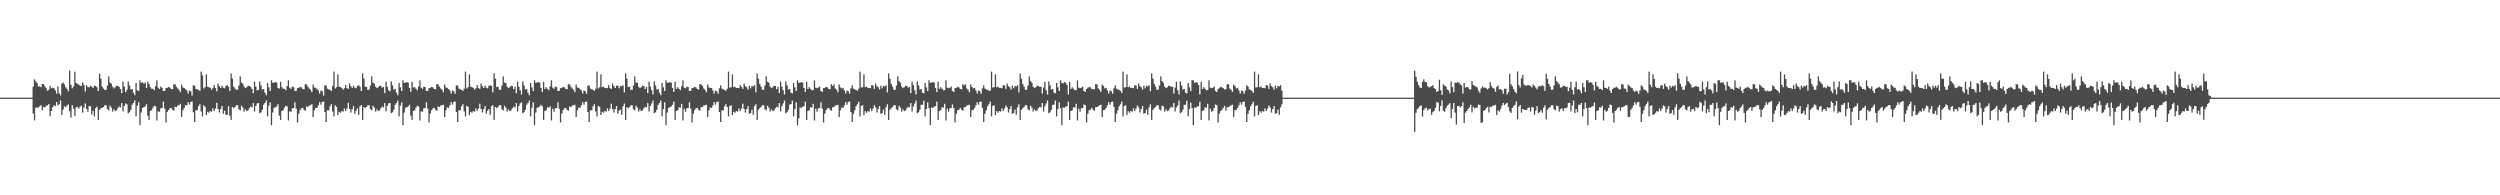 <?xml version="1.0" encoding="UTF-8"?>
<svg xmlns="http://www.w3.org/2000/svg" width="1920" height="150">
  <path d="M0 75.000h1v1.000H0zM1 75.000h1v1.000H1zM2 75.000h1v1.000H2zM3 75.000h1v1.000H3zM4 75.000h1v1.000H4zM5 75.000h1v1.000H5zM6 75.000h1v1.000H6zM7 75.000h1v1.000H7zM8 75.000h1v1.000H8zM9 75.000h1v1.000H9zM10 75.000h1v1.000H10zM11 75.000h1v1.000H11zM12 75.000h1v1.000H12zM13 75.000h1v1.000H13zM14 75.000h1v1.000H14zM15 75.000h1v1.000H15zM16 75.000h1v1.000H16zM17 75.000h1v1.000H17zM18 75.000h1v1.000H18zM19 75.000h1v1.000H19zM20 75.000h1v1.000H20zM21 75.000h1v1.000H21zM22 75.000h1v1.000H22zM23 75.000h1v1.000H23zM24 75.000h1v1.000H24zM25 66.489h1v20.724H25zM26 60.994h1v31.456H26zM27 62.327h1v20.388H27zM28 63.963h1v18.522H28zM29 66.580h1v16.120H29zM30 66.294h1v15.317H30zM31 66.966h1v13.869H31zM32 64.565h1v20.189H32zM33 64.547h1v17.615H33zM34 66.379h1v16.078H34zM35 67.762h1v13.515H35zM36 69.659h1v11.289H36zM37 68.879h1v10.925H37zM38 65.882h1v23.431H38zM39 67.853h1v17.332H39zM40 67.380h1v14.994H40zM41 67.772h1v13.009H41zM42 69.448h1v12.070H42zM43 71.919h1v6.392H43zM44 66.305h1v14.677H44zM45 71.675h1v8.385H45zM46 73.264h1v3.836H46zM47 64.177h1v24.056H47zM48 63.374h1v20.768H48zM49 64.847h1v16.724H49zM50 67.042h1v15.305H50zM51 68.280h1v12.683H51zM52 70.193h1v10.046H52zM53 54.219h1v31.203H53zM54 65.126h1v25.115H54zM55 67.790h1v13.024H55zM56 66.329h1v17.053H56zM57 55.096h1v33.938H57zM58 63.668h1v18.856H58zM59 64.380h1v17.704H59zM60 64.975h1v18.561H60zM61 65.715h1v16.189H61zM62 66.151h1v14.928H62zM63 63.264h1v23.224H63zM64 65.340h1v17.269H64zM65 70.250h1v9.184H65zM66 65.405h1v18.251H66zM67 66.904h1v18.935H67zM68 67.045h1v14.397H68zM69 65.778h1v15.951H69zM70 66.576h1v21.389H70zM71 67.641h1v17.470H71zM72 65.780h1v23.626H72zM73 66.103h1v17.039H73zM74 67.075h1v14.905H74zM75 69.878h1v22.265H75zM76 56.516h1v27.814H76zM77 60.425h1v22.698H77zM78 66.507h1v16.368H78zM79 68.002h1v14.160H79zM80 69.064h1v11.774H80zM81 68.908h1v11.926H81zM82 65.708h1v18.176H82zM83 58.656h1v26.134H83zM84 63.426h1v17.761H84zM85 64.241h1v18.410H85zM86 66.506h1v19.192H86zM87 67.958h1v15.986H87zM88 67.041h1v18.285H88zM89 65.868h1v18.921H89zM90 66.023h1v17.135H90zM91 66.667h1v15.134H91zM92 68.383h1v14.155H92zM93 71.505h1v7.643H93zM94 62.723h1v22.877H94zM95 66.550h1v14.876H95zM96 70.749h1v8.698H96zM97 68.956h1v11.274H97zM98 62.501h1v24.418H98zM99 65.564h1v20.653H99zM100 68.777h1v15.512H100zM101 68.295h1v12.158H101zM102 71.166h1v7.915H102zM103 73.136h1v3.947H103zM104 63.732h1v25.608H104zM105 69.295h1v11.908H105zM106 69.952h1v8.651H106zM107 61.658h1v34.488H107zM108 63.662h1v22.787H108zM109 63.086h1v19.747H109zM110 64.210h1v18.113H110zM111 63.429h1v18.387H111zM112 67.514h1v12.519H112zM113 62.756h1v26.017H113zM114 64.571h1v27.536H114zM115 66.970h1v18.298H115zM116 68.152h1v16.500H116zM117 68.214h1v14.476H117zM118 69.333h1v11.919H118zM119 66.099h1v15.553H119zM120 61.693h1v30.800H120zM121 67.330h1v18.250H121zM122 68.325h1v17.502H122zM123 66.522h1v16.672H123zM124 67.471h1v15.469H124zM125 69.875h1v8.150H125zM126 69.737h1v13.712H126zM127 67.707h1v26.357H127zM128 67.418h1v18.490H128zM129 66.686h1v17.872H129zM130 67.401h1v15.797H130zM131 68.276h1v14.579H131zM132 68.555h1v15.746H132zM133 64.677h1v20.355H133zM134 64.843h1v17.154H134zM135 66.561h1v15.649H135zM136 67.920h1v13.122H136zM137 68.981h1v11.875H137zM138 70.763h1v8.978H138zM139 64.934h1v24.962H139zM140 67.176h1v17.503H140zM141 67.471h1v15.446H141zM142 68.471h1v12.228H142zM143 69.471h1v11.452H143zM144 71.808h1v6.678H144zM145 69.522h1v10.888H145zM146 70.100h1v8.183H146zM147 73.382h1v4.574H147zM148 65.535h1v20.669H148zM149 65.803h1v27.883H149zM150 68.324h1v16.394H150zM151 68.683h1v16.017H151zM152 69.021h1v12.588H152zM153 69.831h1v10.192H153zM154 55.002h1v30.587H154zM155 57.979h1v31.424H155zM156 67.948h1v13.001H156zM157 66.953h1v15.068H157zM158 57.139h1v31.219H158zM159 66.517h1v19.347H159zM160 66.916h1v19.652H160zM161 67.493h1v17.785H161zM162 68.849h1v16.935H162zM163 67.753h1v15.484H163zM164 65.323h1v19.988H164zM165 67.644h1v15.778H165zM166 70.109h1v8.837H166zM167 64.134h1v19.566H167zM168 66.206h1v20.234H168zM169 67.594h1v16.165H169zM170 65.768h1v15.665H170zM171 67.331h1v20.000H171zM172 67.819h1v17.246H172zM173 65.966h1v22.225H173zM174 65.411h1v22.754H174zM175 66.651h1v14.978H175zM176 69.891h1v18.869H176zM177 56.391h1v35.706H177zM178 60.420h1v21.751H178zM179 66.501h1v16.626H179zM180 67.997h1v14.169H180zM181 68.961h1v11.880H181zM182 68.906h1v11.930H182zM183 65.707h1v18.188H183zM184 58.650h1v26.143H184zM185 63.424h1v17.765H185zM186 64.240h1v18.413H186zM187 66.505h1v19.195H187zM188 67.669h1v16.275H188zM189 67.040h1v18.287H189zM190 65.868h1v18.922H190zM191 66.023h1v17.136H191zM192 66.667h1v15.134H192zM193 68.228h1v14.310H193zM194 71.505h1v7.643H194zM195 62.721h1v22.879H195zM196 66.549h1v14.877H196zM197 69.333h1v10.114H197zM198 68.955h1v10.150H198zM199 62.501h1v24.418H199zM200 65.564h1v20.653H200zM201 68.777h1v15.512H201zM202 68.295h1v12.158H202zM203 71.166h1v7.915H203zM204 73.146h1v3.936H204zM205 63.732h1v25.609H205zM206 67.077h1v14.126H206zM207 69.952h1v8.651H207zM208 61.657h1v34.488H208zM209 63.663h1v22.787H209zM210 63.397h1v19.436H210zM211 63.086h1v19.237H211zM212 63.429h1v18.386H212zM213 67.514h1v12.519H213zM214 68.015h1v20.759H214zM215 62.757h1v29.350H215zM216 66.970h1v18.298H216zM217 68.152h1v16.499H217zM218 68.214h1v14.476H218zM219 69.333h1v11.919H219zM220 66.099h1v15.553H220zM221 61.693h1v30.800H221zM222 67.330h1v18.250H222zM223 68.325h1v17.502H223zM224 66.522h1v16.672H224zM225 66.922h1v16.018H225zM226 69.875h1v8.692H226zM227 69.737h1v13.712H227zM228 67.707h1v26.357H228zM229 67.418h1v19.903H229zM230 66.686h1v17.872H230zM231 67.097h1v16.101H231zM232 68.276h1v14.579H232zM233 68.555h1v15.746H233zM234 64.677h1v20.355H234zM235 64.843h1v16.926H235zM236 66.561h1v15.649H236zM237 67.920h1v13.122H237zM238 68.981h1v11.875H238zM239 70.763h1v9.208H239zM240 64.934h1v24.962H240zM241 67.176h1v17.503H241zM242 67.471h1v15.354H242zM243 68.471h1v14.446H243zM244 69.471h1v11.452H244zM245 71.808h1v6.678H245zM246 69.522h1v10.888H246zM247 70.100h1v8.183H247zM248 73.427h1v4.530H248zM249 65.535h1v20.473H249zM250 65.803h1v27.883H250zM251 68.053h1v16.664H251zM252 68.683h1v16.017H252zM253 69.021h1v12.588H253zM254 69.826h1v10.198H254zM255 65.938h1v19.652H255zM256 55.002h1v34.400H256zM257 67.948h1v13.001H257zM258 66.953h1v15.068H258zM259 57.139h1v31.219H259zM260 66.517h1v19.347H260zM261 66.916h1v19.652H261zM262 67.493h1v17.785H262zM263 68.849h1v16.935H263zM264 67.753h1v15.484H264zM265 65.323h1v19.988H265zM266 67.644h1v15.778H266zM267 68.227h1v10.719H267zM268 64.134h1v19.566H268zM269 66.206h1v20.234H269zM270 67.594h1v16.165H270zM271 65.768h1v15.665H271zM272 67.331h1v20.000H272zM273 67.819h1v17.246H273zM274 65.966h1v17.209H274zM275 65.411h1v22.780H275zM276 66.651h1v14.978H276zM277 69.891h1v10.838H277zM278 56.391h1v35.706H278zM279 60.420h1v21.751H279zM280 66.501h1v16.626H280zM281 66.798h1v15.368H281zM282 68.961h1v11.880H282zM283 68.906h1v11.930H283zM284 65.707h1v18.188H284zM285 58.650h1v26.143H285zM286 63.424h1v17.765H286zM287 64.240h1v18.413H287zM288 66.505h1v19.195H288zM289 67.669h1v16.275H289zM290 67.040h1v18.287H290zM291 65.868h1v18.922H291zM292 66.023h1v17.136H292zM293 67.317h1v14.484H293zM294 66.667h1v15.871H294zM295 71.505h1v7.643H295zM296 62.721h1v22.879H296zM297 66.549h1v14.877H297zM298 69.333h1v10.114H298zM299 70.253h1v8.853H299zM300 62.501h1v24.418H300zM301 65.564h1v20.653H301zM302 68.777h1v15.512H302zM303 68.295h1v12.206H303zM304 71.166h1v7.915H304zM305 73.146h1v4.120H305zM306 63.732h1v25.609H306zM307 67.077h1v14.126H307zM308 69.952h1v8.651H308zM309 61.657h1v34.488H309zM310 63.663h1v22.787H310zM311 63.397h1v19.436H311zM312 63.086h1v19.237H312zM313 63.429h1v18.386H313zM314 67.514h1v12.984H314zM315 70.555h1v18.219H315zM316 62.757h1v29.350H316zM317 67.203h1v18.066H317zM318 66.970h1v17.682H318zM319 68.214h1v14.476H319zM320 69.333h1v11.919H320zM321 66.376h1v15.276H321zM322 61.693h1v30.800H322zM323 67.330h1v18.250H323zM324 68.325h1v17.502H324zM325 66.522h1v16.672H325zM326 66.922h1v16.018H326zM327 69.875h1v8.692H327zM328 69.737h1v13.712H328zM329 67.707h1v26.357H329zM330 67.418h1v19.903H330zM331 66.686h1v17.872H331zM332 67.097h1v16.102H332zM333 68.276h1v14.579H333zM334 68.555h1v15.746H334zM335 64.677h1v20.355H335zM336 64.843h1v16.926H336zM337 66.561h1v15.649H337zM338 67.920h1v13.122H338zM339 68.981h1v11.875H339zM340 70.763h1v9.689H340zM341 64.934h1v24.962H341zM342 67.176h1v17.503H342zM343 67.471h1v15.002H343zM344 68.471h1v14.446H344zM345 69.471h1v11.452H345zM346 71.808h1v6.678H346zM347 69.522h1v10.888H347zM348 70.100h1v8.183H348zM349 71.977h1v5.979H349zM350 65.535h1v20.473H350zM351 65.803h1v27.883H351zM352 68.053h1v16.664H352zM353 68.683h1v16.017H353zM354 69.021h1v12.588H354zM355 69.826h1v10.198H355zM356 68.126h1v17.463H356zM357 55.002h1v34.400H357zM358 67.948h1v13.386H358zM359 66.953h1v15.068H359zM360 57.139h1v31.219H360zM361 66.517h1v19.347H361zM362 66.916h1v19.652H362zM363 67.493h1v17.785H363zM364 68.849h1v16.935H364zM365 67.753h1v15.484H365zM366 65.323h1v19.988H366zM367 67.644h1v15.778H367zM368 68.227h1v11.390H368zM369 64.134h1v19.566H369zM370 66.206h1v20.234H370zM371 67.594h1v16.165H371zM372 65.768h1v15.665H372zM373 67.331h1v20.000H373zM374 67.819h1v17.246H374zM375 65.966h1v17.814H375zM376 65.411h1v22.780H376zM377 65.986h1v15.643H377zM378 70.949h1v9.781H378zM379 56.392h1v35.706H379zM380 60.420h1v21.751H380zM381 66.870h1v16.258H381zM382 66.501h1v15.664H382zM383 68.961h1v11.880H383zM384 68.906h1v11.930H384zM385 65.707h1v18.188H385zM386 58.650h1v26.143H386zM387 63.424h1v17.765H387zM388 63.856h1v18.796H388zM389 66.505h1v19.194H389zM390 67.669h1v16.275H390zM391 67.040h1v18.287H391zM392 65.868h1v18.922H392zM393 66.023h1v17.136H393zM394 68.479h1v13.374H394zM395 66.667h1v15.871H395zM396 71.505h1v7.643H396zM397 62.721h1v22.879H397zM398 66.549h1v14.877H398zM399 69.333h1v10.114H399zM400 72.538h1v6.009H400zM401 62.501h1v24.418H401zM402 65.564h1v20.653H402zM403 68.777h1v15.512H403zM404 68.295h1v12.206H404zM405 71.166h1v7.915H405zM406 73.146h1v4.120H406zM407 63.732h1v25.609H407zM408 67.078h1v15.701H408zM409 69.952h1v8.651H409zM410 61.657h1v34.488H410zM411 63.663h1v22.787H411zM412 63.397h1v19.436H412zM413 63.086h1v19.237H413zM414 63.429h1v18.386H414zM415 67.514h1v12.984H415zM416 70.555h1v11.105H416zM417 62.757h1v29.350H417zM418 68.311h1v16.957H418zM419 66.970h1v17.682H419zM420 68.214h1v14.175H420zM421 69.333h1v13.357H421zM422 66.376h1v15.276H422zM423 61.693h1v30.800H423zM424 67.330h1v16.201H424zM425 68.325h1v17.502H425zM426 66.522h1v16.672H426zM427 66.922h1v16.018H427zM428 69.875h1v8.692H428zM429 69.737h1v13.712H429zM430 67.707h1v26.357H430zM431 67.418h1v19.903H431zM432 66.686h1v17.872H432zM433 67.097h1v16.102H433zM434 68.276h1v14.579H434zM435 68.555h1v15.746H435zM436 64.677h1v20.355H436zM437 64.843h1v16.926H437zM438 66.561h1v15.649H438zM439 67.920h1v13.122H439zM440 68.981h1v11.875H440zM441 70.763h1v9.689H441zM442 64.934h1v24.962H442zM443 67.176h1v17.503H443zM444 67.471h1v15.002H444zM445 68.471h1v14.446H445zM446 69.471h1v11.452H446zM447 71.808h1v6.678H447zM448 69.522h1v10.888H448zM449 70.100h1v8.183H449zM450 71.977h1v5.979H450zM451 65.936h1v20.071H451zM452 65.535h1v28.151H452zM453 68.053h1v16.664H453zM454 68.683h1v16.017H454zM455 69.021h1v12.588H455zM456 69.826h1v10.198H456zM457 68.126h1v17.463H457zM458 55.002h1v34.400H458zM459 67.948h1v13.386H459zM460 66.953h1v15.068H460zM461 57.139h1v31.219H461zM462 66.962h1v18.902H462zM463 66.517h1v20.051H463zM464 67.597h1v17.682H464zM465 67.493h1v18.290H465zM466 67.753h1v15.484H466zM467 65.323h1v19.988H467zM468 67.644h1v15.778H468zM469 68.227h1v11.390H469zM470 64.134h1v19.566H470zM471 66.206h1v20.234H471zM472 67.594h1v16.165H472zM473 65.768h1v15.665H473zM474 65.770h1v21.561H474zM475 67.819h1v17.246H475zM476 65.966h1v18.203H476zM477 66.390h1v21.802H477zM478 65.411h1v16.218H478zM479 70.949h1v8.568H479zM480 56.391h1v35.706H480zM481 60.420h1v21.889H481zM482 66.870h1v16.258H482zM483 66.501h1v15.665H483zM484 68.961h1v11.880H484zM485 68.906h1v11.930H485zM486 65.707h1v18.188H486zM487 58.650h1v26.143H487zM488 63.424h1v17.765H488zM489 63.537h1v19.116H489zM490 66.505h1v19.194H490zM491 67.669h1v16.275H491zM492 67.040h1v18.287H492zM493 65.868h1v18.922H493zM494 66.023h1v17.136H494zM495 68.479h1v13.565H495zM496 66.667h1v15.871H496zM497 71.505h1v7.643H497zM498 62.721h1v22.879H498zM499 66.549h1v14.877H499zM500 69.333h1v10.114H500zM501 72.538h1v4.646H501zM502 62.501h1v24.418H502zM503 65.564h1v20.653H503zM504 68.777h1v15.512H504zM505 68.295h1v12.206H505zM506 71.166h1v7.915H506zM507 73.146h1v4.120H507zM508 63.732h1v25.609H508zM509 67.078h1v16.703H509zM510 69.952h1v8.651H510zM511 61.657h1v34.488H511zM512 63.663h1v22.787H512zM513 63.397h1v19.436H513zM514 63.086h1v19.237H514zM515 63.429h1v18.386H515zM516 67.514h1v12.984H516zM517 70.555h1v7.518H517zM518 62.757h1v29.350H518zM519 68.311h1v16.957H519zM520 66.970h1v17.682H520zM521 68.214h1v14.175H521zM522 69.333h1v13.357H522zM523 66.376h1v13.373H523zM524 61.693h1v30.800H524zM525 67.330h1v16.201H525zM526 67.768h1v18.059H526zM527 66.522h1v16.672H527zM528 66.922h1v16.018H528zM529 69.875h1v8.692H529zM530 69.737h1v13.712H530zM531 67.707h1v26.357H531zM532 67.418h1v19.903H532zM533 66.686h1v17.872H533zM534 67.097h1v16.102H534zM535 68.276h1v14.579H535zM536 68.751h1v15.550H536zM537 64.677h1v20.355H537zM538 64.843h1v17.538H538zM539 65.987h1v16.223H539zM540 67.920h1v13.122H540zM541 68.981h1v11.875H541zM542 70.866h1v9.586H542zM543 64.934h1v24.962H543zM544 67.176h1v17.503H544zM545 67.471h1v15.002H545zM546 67.567h1v15.349H546zM547 69.471h1v11.452H547zM548 71.808h1v6.678H548zM549 69.522h1v10.888H549zM550 70.100h1v8.183H550zM551 71.977h1v5.979H551zM552 67.852h1v18.156H552zM553 65.535h1v28.151H553zM554 68.053h1v16.664H554zM555 68.683h1v16.017H555zM556 69.021h1v12.588H556zM557 69.826h1v10.198H557zM558 68.126h1v14.033H558zM559 55.002h1v34.400H559zM560 67.309h1v14.025H560zM561 66.953h1v13.898H561zM562 57.139h1v31.219H562zM563 66.962h1v18.902H563zM564 66.517h1v20.051H564zM565 67.597h1v17.682H565zM566 67.493h1v18.290H566zM567 67.753h1v15.484H567zM568 65.323h1v19.988H568zM569 66.759h1v16.662H569zM570 68.227h1v11.390H570zM571 64.134h1v19.566H571zM572 66.206h1v20.234H572zM573 66.997h1v16.763H573zM574 68.762h1v12.694H574zM575 65.768h1v21.563H575zM576 67.819h1v18.987H576zM577 65.966h1v18.203H577zM578 66.390h1v21.802H578zM579 65.411h1v16.218H579zM580 70.949h1v9.075H580zM581 56.392h1v35.706H581zM582 60.420h1v23.921H582zM583 64.449h1v18.678H583zM584 66.501h1v15.664H584zM585 68.961h1v11.880H585zM586 68.906h1v11.930H586zM587 65.707h1v18.188H587zM588 58.650h1v26.143H588zM589 62.847h1v18.341H589zM590 63.537h1v19.116H590zM591 66.505h1v19.194H591zM592 67.669h1v16.275H592zM593 67.040h1v18.287H593zM594 65.868h1v18.922H594zM595 66.023h1v17.136H595zM596 68.479h1v13.565H596zM597 66.667h1v15.871H597zM598 71.505h1v7.643H598zM599 62.721h1v22.879H599zM600 66.549h1v15.164H600zM601 69.333h1v10.114H601zM602 72.538h1v4.646H602zM603 62.501h1v24.418H603zM604 65.564h1v20.653H604zM605 68.777h1v15.512H605zM606 68.295h1v12.206H606zM607 71.166h1v8.699H607zM608 71.772h1v5.494H608zM609 63.732h1v25.609H609zM610 67.078h1v16.703H610zM611 69.952h1v8.651H611zM612 61.657h1v34.488H612zM613 63.663h1v27.208H613zM614 63.397h1v19.154H614zM615 63.086h1v19.747H615zM616 63.429h1v18.386H616zM617 67.514h1v14.063H617zM618 70.555h1v7.518H618zM619 62.757h1v29.350H619zM620 68.311h1v16.957H620zM621 66.970h1v17.682H621zM622 68.214h1v14.175H622zM623 69.333h1v13.357H623zM624 69.180h1v10.551H624zM625 61.693h1v30.800H625zM626 67.330h1v16.201H626zM627 67.733h1v18.094H627zM628 67.214h1v15.981H628zM629 66.522h1v16.418H629zM630 69.875h1v8.692H630zM631 70.582h1v12.868H631zM632 67.707h1v26.357H632zM633 67.418h1v19.903H633zM634 66.686h1v17.872H634zM635 67.097h1v16.102H635zM636 68.276h1v14.579H636zM637 68.611h1v15.690H637zM638 64.677h1v20.355H638zM639 66.055h1v16.326H639zM640 64.843h1v17.367H640zM641 67.920h1v13.122H641zM642 68.981h1v11.875H642zM643 70.886h1v9.566H643zM644 64.934h1v24.962H644zM645 67.176h1v17.503H645zM646 67.906h1v14.567H646zM647 67.471h1v15.446H647zM648 69.471h1v11.452H648zM649 71.808h1v6.678H649zM650 69.522h1v10.888H650zM651 70.100h1v8.183H651zM652 71.977h1v5.979H652zM653 67.852h1v18.156H653zM654 65.535h1v28.151H654zM655 68.053h1v19.350H655zM656 68.683h1v16.017H656zM657 69.021h1v12.588H657zM658 69.826h1v10.198H658zM659 68.126h1v9.962H659zM660 55.002h1v34.400H660zM661 67.215h1v14.118H661zM662 66.953h1v13.898H662zM663 57.139h1v31.219H663zM664 66.962h1v18.425H664zM665 66.517h1v20.051H665zM666 67.597h1v17.686H666zM667 67.493h1v18.290H667zM668 67.753h1v15.526H668zM669 65.323h1v19.988H669zM670 65.704h1v17.718H670zM671 68.227h1v12.607H671zM672 64.134h1v18.324H672zM673 66.206h1v20.234H673zM674 66.997h1v16.763H674zM675 68.762h1v12.694H675zM676 65.768h1v21.563H676zM677 67.819h1v19.076H677zM678 65.966h1v18.203H678zM679 66.390h1v21.801H679zM680 65.411h1v17.041H680zM681 70.949h1v9.160H681zM682 56.391h1v35.706H682zM683 60.420h1v23.921H683zM684 64.449h1v18.678H684zM685 66.501h1v15.665H685zM686 68.961h1v11.880H686zM687 68.906h1v11.930H687zM688 65.707h1v18.188H688zM689 58.650h1v26.143H689zM690 62.258h1v18.931H690zM691 63.537h1v19.116H691zM692 66.505h1v19.195H692zM693 67.669h1v16.275H693zM694 67.040h1v18.287H694zM695 65.868h1v18.922H695zM696 66.023h1v17.136H696zM697 67.286h1v14.758H697zM698 66.667h1v15.871H698zM699 71.505h1v7.643H699zM700 62.721h1v22.879H700zM701 65.327h1v16.387H701zM702 69.333h1v10.114H702zM703 72.538h1v4.646H703zM704 62.501h1v24.418H704zM705 65.564h1v20.653H705zM706 68.777h1v15.512H706zM707 68.295h1v12.206H707zM708 71.166h1v9.287H708zM709 71.669h1v5.596H709zM710 63.732h1v25.609H710zM711 67.078h1v16.703H711zM712 69.952h1v8.651H712zM713 61.657h1v21.369H713zM714 63.663h1v32.483H714zM715 63.397h1v19.154H715zM716 63.086h1v19.747H716zM717 63.429h1v18.386H717zM718 67.514h1v14.063H718zM719 70.709h1v7.364H719zM720 62.757h1v29.350H720zM721 68.311h1v16.957H721zM722 66.970h1v17.682H722zM723 68.214h1v14.175H723zM724 69.333h1v13.357H724zM725 69.180h1v10.551H725zM726 61.693h1v30.800H726zM727 67.330h1v16.201H727zM728 67.733h1v18.094H728zM729 67.382h1v15.812H729zM730 66.522h1v16.418H730zM731 69.875h1v10.349H731zM732 70.582h1v12.443H732zM733 67.707h1v26.357H733zM734 67.418h1v19.903H734zM735 66.686h1v17.872H735zM736 67.097h1v17.119H736zM737 68.276h1v14.579H737zM738 68.611h1v15.690H738zM739 64.677h1v20.355H739zM740 65.525h1v16.856H740zM741 64.843h1v17.367H741zM742 67.920h1v13.122H742zM743 68.981h1v11.875H743zM744 70.837h1v9.615H744zM745 64.934h1v24.962H745zM746 66.799h1v17.879H746zM747 67.906h1v16.398H747zM748 67.471h1v15.446H748zM749 69.471h1v11.452H749zM750 71.808h1v6.678H750zM751 69.522h1v10.888H751zM752 70.100h1v8.183H752zM753 71.977h1v5.979H753zM754 67.852h1v15.031H754zM755 65.535h1v28.151H755zM756 68.053h1v19.350H756zM757 68.683h1v16.017H757zM758 69.021h1v12.588H758zM759 69.826h1v10.198H759zM760 69.575h1v8.513H760zM761 55.002h1v34.400H761zM762 67.215h1v14.118H762zM763 66.953h1v13.898H763zM764 57.139h1v31.219H764zM765 66.962h1v18.425H765zM766 66.517h1v20.051H766zM767 67.597h1v17.686H767zM768 67.493h1v18.290H768zM769 67.753h1v15.526H769zM770 65.323h1v19.988H770zM771 65.704h1v17.718H771zM772 68.227h1v12.777H772zM773 64.134h1v18.324H773zM774 66.206h1v20.234H774zM775 66.997h1v16.763H775zM776 68.762h1v12.694H776zM777 65.768h1v21.563H777zM778 67.819h1v19.076H778zM779 65.966h1v18.203H779zM780 66.390h1v21.801H780zM781 65.411h1v17.065H781zM782 70.949h1v9.160H782zM783 56.392h1v35.706H783zM784 60.420h1v23.921H784zM785 64.449h1v18.678H785zM786 66.501h1v15.664H786zM787 68.961h1v11.880H787zM788 68.906h1v11.930H788zM789 65.707h1v18.188H789zM790 58.650h1v26.143H790zM791 62.258h1v18.931H791zM792 63.537h1v19.116H792zM793 66.505h1v19.194H793zM794 67.669h1v16.275H794zM795 67.040h1v18.287H795zM796 65.868h1v18.922H796zM797 66.023h1v17.136H797zM798 66.652h1v15.393H798zM799 66.667h1v15.871H799zM800 71.872h1v7.276H800zM801 67.295h1v18.305H801zM802 62.721h1v18.993H802zM803 69.333h1v10.114H803zM804 72.538h1v4.646H804zM805 62.501h1v24.418H805zM806 65.564h1v20.653H806zM807 68.777h1v15.512H807zM808 68.295h1v12.206H808zM809 71.166h1v9.287H809zM810 71.669h1v5.596H810zM811 63.732h1v25.609H811zM812 67.078h1v16.703H812zM813 69.952h1v8.673H813zM814 61.657h1v21.369H814zM815 63.663h1v32.483H815zM816 64.106h1v18.445H816zM817 63.086h1v19.747H817zM818 63.429h1v18.386H818zM819 65.212h1v16.364H819zM820 72.552h1v5.521H820zM821 62.757h1v29.350H821zM822 68.311h1v16.957H822zM823 66.970h1v17.682H823zM824 68.214h1v14.175H824zM825 69.333h1v13.357H825zM826 69.180h1v10.551H826zM827 61.693h1v30.800H827zM828 67.330h1v16.201H828zM829 67.733h1v18.094H829zM830 67.382h1v15.812H830zM831 66.522h1v16.418H831zM832 69.875h1v10.349H832zM833 70.582h1v10.172H833zM834 68.328h1v25.737H834zM835 67.418h1v19.903H835zM836 66.686h1v17.872H836zM837 67.097h1v17.119H837zM838 68.276h1v14.579H838zM839 68.611h1v15.690H839zM840 68.555h1v16.478H840zM841 64.677h1v17.703H841zM842 64.843h1v17.367H842zM843 67.920h1v13.685H843zM844 68.981h1v11.875H844zM845 70.531h1v9.921H845zM846 64.934h1v24.962H846zM847 66.067h1v18.612H847zM848 67.906h1v16.398H848zM849 67.471h1v15.446H849zM850 69.471h1v11.452H850zM851 71.808h1v6.724H851zM852 69.522h1v10.888H852zM853 70.100h1v8.183H853zM854 71.977h1v5.979H854zM855 67.852h1v14.185H855zM856 65.535h1v28.151H856zM857 68.053h1v19.350H857zM858 68.683h1v16.017H858zM859 69.021h1v12.588H859zM860 69.826h1v10.198H860zM861 71.335h1v6.753H861zM862 55.002h1v34.400H862zM863 67.215h1v14.118H863zM864 66.953h1v13.898H864zM865 57.139h1v31.219H865zM866 66.962h1v18.425H866zM867 66.517h1v20.051H867zM868 67.597h1v17.686H868zM869 67.493h1v18.290H869zM870 67.753h1v15.526H870zM871 65.323h1v19.988H871zM872 65.704h1v17.718H872zM873 68.227h1v12.777H873zM874 64.134h1v18.324H874zM875 66.206h1v20.234H875zM876 66.997h1v16.763H876zM877 68.762h1v12.694H877zM878 65.768h1v21.563H878zM879 67.819h1v19.076H879zM880 65.966h1v18.203H880zM881 66.390h1v21.802H881zM882 65.411h1v17.065H882zM883 70.038h1v10.072H883zM884 56.391h1v35.706H884zM885 60.420h1v23.921H885zM886 64.449h1v18.678H886zM887 66.501h1v15.665H887zM888 68.961h1v11.880H888zM889 68.906h1v11.930H889zM890 65.707h1v18.188H890zM891 58.650h1v26.143H891zM892 62.258h1v18.931H892zM893 63.537h1v18.160H893zM894 66.505h1v19.195H894zM895 67.669h1v16.275H895zM896 67.040h1v18.287H896zM897 65.868h1v18.922H897zM898 66.023h1v17.136H898zM899 66.652h1v15.393H899zM900 66.667h1v15.871H900zM901 71.872h1v7.276H901zM902 67.295h1v18.305H902zM903 62.721h1v19.860H903zM904 69.333h1v11.711H904zM905 72.538h1v4.646H905zM906 62.501h1v24.418H906zM907 65.564h1v20.653H907zM908 68.777h1v15.512H908zM909 68.295h1v12.206H909zM910 71.166h1v9.287H910zM911 71.669h1v5.596H911zM912 63.732h1v25.609H912zM913 67.078h1v16.703H913zM914 69.952h1v8.792H914zM915 61.657h1v21.369H915zM916 61.712h1v34.434H916zM917 63.663h1v18.889H917zM918 63.086h1v19.747H918zM919 63.429h1v18.386H919zM920 65.212h1v16.364H920zM921 72.552h1v5.521H921zM922 62.757h1v29.350H922zM923 68.311h1v16.957H923zM924 66.970h1v17.682H924zM925 68.214h1v14.175H925zM926 69.333h1v13.357H926zM927 69.180h1v10.551H927zM928 61.693h1v30.800H928zM929 67.330h1v16.201H929zM930 67.733h1v18.094H930zM931 67.382h1v17.770H931zM932 66.522h1v16.418H932zM933 69.875h1v10.349H933zM934 70.698h1v10.056H934zM935 68.328h1v25.737H935zM936 67.418h1v19.903H936zM937 66.686h1v18.627H937zM938 67.097h1v17.119H938zM939 67.682h1v15.173H939zM940 68.611h1v12.700H940zM941 68.555h1v16.478H941zM942 64.677h1v17.703H942zM943 64.843h1v17.367H943zM944 67.920h1v13.685H944zM945 68.981h1v11.875H945zM946 70.531h1v9.921H946zM947 64.934h1v24.962H947zM948 66.067h1v18.612H948zM949 67.906h1v16.398H949zM950 67.471h1v15.446H950zM951 69.471h1v11.452H951zM952 71.808h1v6.724H952zM953 69.522h1v10.888H953zM954 70.100h1v8.183H954zM955 71.977h1v5.979H955zM956 69.466h1v12.571H956zM957 65.535h1v28.151H957zM958 66.463h1v20.940H958zM959 68.683h1v16.017H959zM960 69.021h1v12.588H960zM961 69.826h1v10.198H961zM962 71.335h1v6.753H962zM963 55.002h1v34.400H963zM964 67.215h1v14.118H964zM965 66.953h1v13.898H965zM966 57.139h1v31.219H966zM967 66.962h1v18.425H967zM968 66.517h1v20.051H968zM969 67.597h1v17.686H969zM970 67.493h1v18.290H970zM971 67.753h1v15.526H971zM972 65.323h1v19.988H972zM973 65.704h1v17.718H973zM974 68.227h1v12.777H974zM975 64.134h1v18.324H975zM976 66.206h1v20.234H976zM977 66.997h1v16.763H977zM978 68.762h1v12.694H978zM979 65.768h1v21.563H979zM980 67.819h1v19.076H980zM981 65.966h1v18.203H981zM982 66.390h1v21.801H982zM983 65.411h1v17.065H983zM984 69.624h1v10.485H984zM985 74.943h1v1.000H985zM986 75.000h1v1.000H986zM987 75.000h1v1.000H987zM988 75.000h1v1.000H988zM989 75.000h1v1.000H989zM990 75.000h1v1.000H990zM991 75.000h1v1.000H991zM992 75.000h1v1.000H992zM993 75.000h1v1.000H993zM994 75.000h1v1.000H994zM995 75.000h1v1.000H995zM996 75.000h1v1.000H996zM997 75.000h1v1.000H997zM998 75.000h1v1.000H998zM999 75.000h1v1.000H999zM1000 75.000h1v1.000H1000zM1001 75.000h1v1.000H1001zM1002 75.000h1v1.000H1002zM1003 75.000h1v1.000H1003zM1004 75.000h1v1.000H1004zM1005 75.000h1v1.000H1005zM1006 75.000h1v1.000H1006zM1007 75.000h1v1.000H1007zM1008 75.000h1v1.000H1008zM1009 75.000h1v1.000H1009zM1010 75.000h1v1.000H1010zM1011 75.000h1v1.000H1011zM1012 75.000h1v1.000H1012zM1013 75.000h1v1.000H1013zM1014 75.000h1v1.000H1014zM1015 75.000h1v1.000H1015zM1016 75.000h1v1.000H1016zM1017 75.000h1v1.000H1017zM1018 75.000h1v1.000H1018zM1019 75.000h1v1.000H1019zM1020 75.000h1v1.000H1020zM1021 75.000h1v1.000H1021zM1022 75.000h1v1.000H1022zM1023 75.000h1v1.000H1023zM1024 75.000h1v1.000H1024zM1025 75.000h1v1.000H1025zM1026 75.000h1v1.000H1026zM1027 75.000h1v1.000H1027zM1028 75.000h1v1.000H1028zM1029 75.000h1v1.000H1029zM1030 75.000h1v1.000H1030zM1031 75.000h1v1.000H1031zM1032 75.000h1v1.000H1032zM1033 75.000h1v1.000H1033zM1034 75.000h1v1.000H1034zM1035 75.000h1v1.000H1035zM1036 75.000h1v1.000H1036zM1037 75.000h1v1.000H1037zM1038 75.000h1v1.000H1038zM1039 75.000h1v1.000H1039zM1040 75.000h1v1.000H1040zM1041 75.000h1v1.000H1041zM1042 75.000h1v1.000H1042zM1043 75.000h1v1.000H1043zM1044 75.000h1v1.000H1044zM1045 75.000h1v1.000H1045zM1046 75.000h1v1.000H1046zM1047 75.000h1v1.000H1047zM1048 75.000h1v1.000H1048zM1049 75.000h1v1.000H1049zM1050 75.000h1v1.000H1050zM1051 75.000h1v1.000H1051zM1052 75.000h1v1.000H1052zM1053 75.000h1v1.000H1053zM1054 75.000h1v1.000H1054zM1055 75.000h1v1.000H1055zM1056 75.000h1v1.000H1056zM1057 75.000h1v1.000H1057zM1058 75.000h1v1.000H1058zM1059 75.000h1v1.000H1059zM1060 75.000h1v1.000H1060zM1061 75.000h1v1.000H1061zM1062 75.000h1v1.000H1062zM1063 75.000h1v1.000H1063zM1064 75.000h1v1.000H1064zM1065 75.000h1v1.000H1065zM1066 75.000h1v1.000H1066zM1067 75.000h1v1.000H1067zM1068 75.000h1v1.000H1068zM1069 75.000h1v1.000H1069zM1070 75.000h1v1.000H1070zM1071 75.000h1v1.000H1071zM1072 75.000h1v1.000H1072zM1073 75.000h1v1.000H1073zM1074 75.000h1v1.000H1074zM1075 75.000h1v1.000H1075zM1076 75.000h1v1.000H1076zM1077 75.000h1v1.000H1077zM1078 75.000h1v1.000H1078zM1079 75.000h1v1.000H1079zM1080 75.000h1v1.000H1080zM1081 75.000h1v1.000H1081zM1082 75.000h1v1.000H1082zM1083 75.000h1v1.000H1083zM1084 75.000h1v1.000H1084zM1085 74.998h1v1.000H1085zM1086 54.305h1v46.988H1086zM1087 58.910h1v27.692H1087zM1088 62.795h1v21.016H1088zM1089 65.326h1v17.439H1089zM1090 67.155h1v14.187H1090zM1091 67.586h1v13.407H1091zM1092 62.884h1v26.630H1092zM1093 60.940h1v23.706H1093zM1094 62.914h1v20.286H1094zM1095 63.255h1v19.446H1095zM1096 66.232h1v18.592H1096zM1097 67.248h1v16.607H1097zM1098 66.650h1v16.800H1098zM1099 66.130h1v22.070H1099zM1100 65.344h1v20.555H1100zM1101 67.703h1v17.387H1101zM1102 68.441h1v14.403H1102zM1103 70.656h1v7.712H1103zM1104 69.769h1v9.046H1104zM1105 61.222h1v24.312H1105zM1106 69.289h1v12.049H1106zM1107 72.873h1v4.177H1107zM1108 64.697h1v20.429H1108zM1109 65.669h1v20.128H1109zM1110 66.397h1v16.763H1110zM1111 68.740h1v12.490H1111zM1112 69.535h1v10.788H1112zM1113 71.733h1v7.477H1113zM1114 62.567h1v28.273H1114zM1115 66.904h1v16.761H1115zM1116 70.805h1v8.258H1116zM1117 63.394h1v23.077H1117zM1118 63.700h1v32.013H1118zM1119 63.102h1v18.319H1119zM1120 63.471h1v17.770H1120zM1121 64.766h1v17.833H1121zM1122 65.638h1v15.853H1122zM1123 71.823h1v6.756H1123zM1124 63.719h1v30.714H1124zM1125 67.275h1v19.274H1125zM1126 66.891h1v18.391H1126zM1127 67.003h1v16.718H1127zM1128 68.509h1v13.988H1128zM1129 68.822h1v11.615H1129zM1130 62.334h1v23.955H1130zM1131 65.236h1v16.772H1131zM1132 65.897h1v17.368H1132zM1133 66.543h1v16.177H1133zM1134 67.155h1v15.480H1134zM1135 69.703h1v10.624H1135zM1136 71.236h1v9.325H1136zM1137 67.961h1v26.389H1137zM1138 66.423h1v27.595H1138zM1139 67.441h1v17.701H1139zM1140 67.124h1v17.358H1140zM1141 67.821h1v15.197H1141zM1142 68.704h1v13.294H1142zM1143 67.683h1v18.680H1143zM1144 63.058h1v18.882H1144zM1145 66.132h1v16.165H1145zM1146 67.562h1v13.514H1146zM1147 68.163h1v12.890H1147zM1148 70.527h1v9.957H1148zM1149 66.758h1v21.524H1149zM1150 65.638h1v19.125H1150zM1151 68.681h1v17.033H1151zM1152 68.302h1v15.495H1152zM1153 69.256h1v11.840H1153zM1154 72.055h1v6.973H1154zM1155 68.084h1v12.613H1155zM1156 68.214h1v11.444H1156zM1157 72.568h1v6.323H1157zM1158 70.814h1v11.462H1158zM1159 56.648h1v28.869H1159zM1160 64.708h1v21.973H1160zM1161 66.393h1v16.424H1161zM1162 68.398h1v12.957H1162zM1163 70.388h1v10.082H1163zM1164 71.673h1v6.211H1164zM1165 54.865h1v36.745H1165zM1166 65.354h1v16.583H1166zM1167 67.150h1v13.492H1167zM1168 60.212h1v26.308H1168zM1169 57.475h1v26.244H1169zM1170 64.847h1v19.267H1170zM1171 65.784h1v18.728H1171zM1172 65.709h1v18.818H1172zM1173 65.283h1v17.681H1173zM1174 65.635h1v16.884H1174zM1175 66.083h1v19.591H1175zM1176 67.230h1v14.930H1176zM1177 64.967h1v17.612H1177zM1178 66.022h1v22.154H1178zM1179 67.342h1v17.672H1179zM1180 68.607h1v12.910H1180zM1181 66.520h1v20.307H1181zM1182 65.970h1v20.094H1182zM1183 66.326h1v18.316H1183zM1184 65.390h1v21.137H1184zM1185 66.176h1v16.625H1185zM1186 69.740h1v11.212H1186zM1187 56.579h1v35.155H1187zM1188 60.444h1v23.851H1188zM1189 64.480h1v18.625H1189zM1190 66.528h1v15.618H1190zM1191 68.986h1v11.838H1191zM1192 68.920h1v11.905H1192zM1193 65.713h1v18.138H1193zM1194 58.677h1v26.103H1194zM1195 62.270h1v18.914H1195zM1196 63.545h1v17.914H1196zM1197 64.781h1v20.912H1197zM1198 67.297h1v16.644H1198zM1199 67.043h1v16.078H1199zM1200 65.867h1v19.457H1200zM1201 66.025h1v17.119H1201zM1202 66.652h1v16.505H1202zM1203 66.668h1v15.870H1203zM1204 70.048h1v9.100H1204zM1205 67.295h1v11.610H1205zM1206 62.725h1v22.876H1206zM1207 69.086h1v11.957H1207zM1208 72.538h1v4.646H1208zM1209 66.944h1v19.973H1209zM1210 62.501h1v21.202H1210zM1211 68.777h1v17.439H1211zM1212 68.295h1v12.205H1212zM1213 69.418h1v11.034H1213zM1214 71.670h1v7.411H1214zM1215 63.732h1v25.608H1215zM1216 67.078h1v16.703H1216zM1217 70.701h1v8.043H1217zM1218 61.658h1v21.369H1218zM1219 61.711h1v34.435H1219zM1220 63.662h1v18.889H1220zM1221 63.086h1v19.747H1221zM1222 63.429h1v18.386H1222zM1223 65.212h1v16.364H1223zM1224 69.449h1v9.301H1224zM1225 62.756h1v29.351H1225zM1226 65.882h1v19.387H1226zM1227 66.970h1v17.682H1227zM1228 68.343h1v14.045H1228zM1229 68.214h1v14.476H1229zM1230 69.180h1v12.071H1230zM1231 61.693h1v30.800H1231zM1232 67.330h1v17.023H1232zM1233 67.608h1v18.219H1233zM1234 68.260h1v16.892H1234zM1235 66.522h1v16.418H1235zM1236 69.758h1v10.466H1236zM1237 71.482h1v9.272H1237zM1238 68.328h1v18.350H1238zM1239 67.418h1v26.647H1239zM1240 67.276h1v18.037H1240zM1241 66.686h1v17.531H1241zM1242 67.682h1v15.173H1242zM1243 68.611h1v13.547H1243zM1244 68.555h1v16.478H1244zM1245 64.677h1v17.703H1245zM1246 64.843h1v17.367H1246zM1247 67.920h1v13.685H1247zM1248 68.183h1v12.593H1248zM1249 70.531h1v10.325H1249zM1250 64.934h1v24.962H1250zM1251 66.067h1v23.615H1251zM1252 67.176h1v17.128H1252zM1253 67.471h1v15.446H1253zM1254 69.471h1v11.452H1254zM1255 70.647h1v7.885H1255zM1256 69.522h1v10.888H1256zM1257 70.100h1v8.547H1257zM1258 71.977h1v6.257H1258zM1259 69.466h1v12.571H1259zM1260 65.535h1v28.151H1260zM1261 66.463h1v20.940H1261zM1262 68.683h1v16.017H1262zM1263 69.021h1v12.588H1263zM1264 69.826h1v10.198H1264zM1265 71.335h1v6.753H1265zM1266 55.002h1v34.400H1266zM1267 65.105h1v16.229H1267zM1268 66.953h1v13.995H1268zM1269 57.139h1v31.219H1269zM1270 60.682h1v26.932H1270zM1271 66.517h1v20.051H1271zM1272 67.597h1v17.686H1272zM1273 67.493h1v18.290H1273zM1274 67.753h1v15.526H1274zM1275 65.698h1v19.613H1275zM1276 65.323h1v18.098H1276zM1277 68.227h1v12.777H1277zM1278 64.134h1v17.586H1278zM1279 66.206h1v20.234H1279zM1280 66.997h1v16.763H1280zM1281 68.762h1v12.694H1281zM1282 65.768h1v21.563H1282zM1283 67.331h1v19.564H1283zM1284 65.966h1v18.452H1284zM1285 66.390h1v21.802H1285zM1286 65.411h1v17.065H1286zM1287 69.624h1v10.485H1287zM1288 56.391h1v35.706H1288zM1289 60.420h1v23.921H1289zM1290 64.449h1v18.678H1290zM1291 66.501h1v15.665H1291zM1292 68.961h1v11.880H1292zM1293 68.906h1v11.930H1293zM1294 65.707h1v18.188H1294zM1295 58.650h1v26.143H1295zM1296 62.258h1v19.750H1296zM1297 63.537h1v17.926H1297zM1298 64.775h1v20.925H1298zM1299 67.293h1v16.651H1299zM1300 67.040h1v16.565H1300zM1301 66.634h1v18.693H1301zM1302 65.868h1v16.284H1302zM1303 66.652h1v16.507H1303zM1304 66.667h1v15.871H1304zM1305 70.048h1v8.043H1305zM1306 69.968h1v9.180H1306zM1307 62.721h1v22.879H1307zM1308 68.661h1v12.383H1308zM1309 72.538h1v4.646H1309zM1310 66.944h1v19.975H1310zM1311 62.501h1v21.203H1311zM1312 68.777h1v17.440H1312zM1313 68.295h1v12.206H1313zM1314 69.418h1v11.035H1314zM1315 71.669h1v7.411H1315zM1316 63.732h1v25.609H1316zM1317 64.586h1v19.194H1317zM1318 70.701h1v8.043H1318zM1319 61.657h1v21.369H1319zM1320 61.712h1v34.434H1320zM1321 63.663h1v22.247H1321zM1322 63.086h1v19.747H1322zM1323 63.429h1v18.386H1323zM1324 65.212h1v16.364H1324zM1325 69.449h1v9.935H1325zM1326 62.757h1v29.350H1326zM1327 65.882h1v19.387H1327zM1328 66.970h1v17.682H1328zM1329 68.343h1v14.045H1329zM1330 68.214h1v14.476H1330zM1331 69.180h1v12.071H1331zM1332 61.693h1v30.800H1332zM1333 67.330h1v17.023H1333zM1334 67.608h1v18.219H1334zM1335 68.260h1v16.892H1335zM1336 66.522h1v16.418H1336zM1337 69.758h1v12.068H1337zM1338 71.482h1v8.761H1338zM1339 68.328h1v18.350H1339zM1340 67.418h1v26.647H1340zM1341 67.276h1v18.037H1341zM1342 66.686h1v17.531H1342zM1343 67.682h1v15.173H1343zM1344 68.611h1v13.547H1344zM1345 68.555h1v16.478H1345zM1346 64.677h1v17.703H1346zM1347 64.843h1v17.367H1347zM1348 67.813h1v13.792H1348zM1349 68.183h1v12.527H1349zM1350 70.531h1v10.325H1350zM1351 64.934h1v19.018H1351zM1352 66.067h1v23.829H1352zM1353 67.176h1v17.128H1353zM1354 67.471h1v15.446H1354zM1355 69.471h1v11.452H1355zM1356 70.270h1v8.262H1356zM1357 69.522h1v10.888H1357zM1358 70.100h1v8.547H1358zM1359 70.268h1v7.966H1359zM1360 69.466h1v8.116H1360zM1361 65.535h1v28.151H1361zM1362 66.463h1v20.940H1362zM1363 68.324h1v16.376H1363zM1364 69.021h1v12.588H1364zM1365 69.826h1v10.198H1365zM1366 71.335h1v6.753H1366zM1367 55.002h1v34.400H1367zM1368 65.105h1v19.868H1368zM1369 66.953h1v13.995H1369zM1370 57.139h1v31.219H1370zM1371 60.682h1v27.392H1371zM1372 66.517h1v20.051H1372zM1373 67.597h1v17.686H1373zM1374 67.493h1v18.290H1374zM1375 67.753h1v15.526H1375zM1376 68.360h1v16.951H1376zM1377 65.323h1v18.098H1377zM1378 68.227h1v12.777H1378zM1379 64.134h1v17.586H1379zM1380 66.206h1v20.234H1380zM1381 66.997h1v16.763H1381zM1382 68.762h1v12.694H1382zM1383 65.768h1v21.563H1383zM1384 67.331h1v19.564H1384zM1385 65.966h1v19.099H1385zM1386 66.390h1v21.801H1386zM1387 65.411h1v17.065H1387zM1388 69.624h1v10.485H1388zM1389 56.391h1v35.706H1389zM1390 60.420h1v23.921H1390zM1391 64.449h1v18.678H1391zM1392 66.501h1v15.665H1392zM1393 68.961h1v11.208H1393zM1394 68.906h1v11.935H1394zM1395 65.707h1v18.188H1395zM1396 58.650h1v26.143H1396zM1397 62.258h1v19.750H1397zM1398 63.537h1v17.926H1398zM1399 64.775h1v20.925H1399zM1400 67.293h1v16.651H1400zM1401 67.040h1v16.694H1401zM1402 67.794h1v17.532H1402zM1403 65.868h1v16.284H1403zM1404 66.652h1v16.507H1404zM1405 66.667h1v15.871H1405zM1406 70.048h1v7.819H1406zM1407 71.505h1v7.643H1407zM1408 62.721h1v22.879H1408zM1409 68.661h1v12.383H1409zM1410 72.538h1v5.012H1410zM1411 66.944h1v19.975H1411zM1412 62.501h1v23.081H1412zM1413 68.777h1v17.440H1413zM1414 68.295h1v12.206H1414zM1415 69.418h1v11.035H1415zM1416 71.189h1v7.891H1416zM1417 63.732h1v25.609H1417zM1418 64.586h1v19.194H1418zM1419 70.701h1v8.043H1419zM1420 61.657h1v21.369H1420zM1421 61.712h1v34.434H1421zM1422 63.663h1v22.247H1422zM1423 63.086h1v19.747H1423zM1424 63.429h1v18.386H1424zM1425 65.212h1v16.364H1425zM1426 69.449h1v9.935H1426zM1427 62.757h1v29.350H1427zM1428 65.882h1v19.387H1428zM1429 66.970h1v17.682H1429zM1430 68.343h1v14.738H1430zM1431 68.214h1v14.476H1431zM1432 69.180h1v12.071H1432zM1433 61.693h1v30.800H1433zM1434 66.147h1v18.206H1434zM1435 67.608h1v18.219H1435zM1436 68.260h1v16.892H1436zM1437 66.522h1v16.418H1437zM1438 69.758h1v12.068H1438zM1439 71.482h1v8.761H1439zM1440 68.328h1v18.350H1440zM1441 67.418h1v26.647H1441zM1442 67.276h1v18.037H1442zM1443 66.686h1v17.531H1443zM1444 67.682h1v15.173H1444zM1445 68.611h1v13.547H1445zM1446 68.555h1v16.478H1446zM1447 64.677h1v18.760H1447zM1448 64.843h1v17.367H1448zM1449 67.813h1v13.792H1449zM1450 68.183h1v12.527H1450zM1451 70.531h1v10.325H1451zM1452 64.934h1v18.956H1452zM1453 66.067h1v23.829H1453zM1454 67.176h1v17.128H1454zM1455 67.471h1v15.446H1455zM1456 69.471h1v11.452H1456zM1457 70.270h1v8.262H1457zM1458 69.522h1v10.888H1458zM1459 70.100h1v8.547H1459zM1460 70.268h1v7.966H1460zM1461 69.466h1v8.108H1461zM1462 65.535h1v28.151H1462zM1463 66.463h1v20.940H1463zM1464 68.324h1v16.376H1464zM1465 69.021h1v12.588H1465zM1466 69.826h1v10.198H1466zM1467 71.335h1v6.753H1467zM1468 55.002h1v34.400H1468zM1469 65.105h1v20.302H1469zM1470 66.953h1v13.995H1470zM1471 57.139h1v31.219H1471zM1472 60.682h1v27.392H1472zM1473 66.517h1v20.051H1473zM1474 67.597h1v17.686H1474zM1475 67.493h1v18.290H1475zM1476 67.753h1v15.526H1476zM1477 68.360h1v16.951H1477zM1478 65.323h1v18.098H1478zM1479 68.227h1v12.777H1479zM1480 64.134h1v17.586H1480zM1481 66.206h1v20.234H1481zM1482 66.997h1v16.763H1482zM1483 68.762h1v12.694H1483zM1484 65.768h1v21.563H1484zM1485 67.331h1v19.991H1485zM1486 65.966h1v19.099H1486zM1487 67.337h1v20.854H1487zM1488 65.411h1v17.065H1488zM1489 69.624h1v11.045H1489zM1490 56.392h1v35.706H1490zM1491 60.420h1v23.921H1491zM1492 60.448h1v22.680H1492zM1493 66.501h1v15.664H1493zM1494 68.961h1v11.210H1494zM1495 68.906h1v11.935H1495zM1496 65.707h1v18.188H1496zM1497 58.650h1v26.143H1497zM1498 62.258h1v19.750H1498zM1499 63.537h1v17.926H1499zM1500 64.775h1v20.925H1500zM1501 67.293h1v16.651H1501zM1502 67.694h1v16.040H1502zM1503 67.040h1v18.287H1503zM1504 65.868h1v16.284H1504zM1505 66.652h1v16.507H1505zM1506 66.667h1v15.871H1506zM1507 70.048h1v9.699H1507zM1508 71.505h1v7.643H1508zM1509 62.721h1v22.879H1509zM1510 68.661h1v12.383H1510zM1511 72.538h1v5.051H1511zM1512 66.944h1v13.703H1512zM1513 62.501h1v24.418H1513zM1514 68.373h1v17.844H1514zM1515 68.295h1v12.206H1515zM1516 69.418h1v11.035H1516zM1517 71.166h1v7.915H1517zM1518 63.732h1v25.609H1518zM1519 64.586h1v23.622H1519zM1520 70.701h1v8.043H1520zM1521 61.657h1v21.369H1521zM1522 61.712h1v34.434H1522zM1523 63.663h1v22.247H1523zM1524 63.086h1v19.747H1524zM1525 63.429h1v18.386H1525zM1526 65.212h1v16.364H1526zM1527 69.449h1v9.935H1527zM1528 62.757h1v29.350H1528zM1529 65.882h1v19.387H1529zM1530 66.970h1v17.682H1530zM1531 68.343h1v15.394H1531zM1532 68.214h1v14.476H1532zM1533 69.180h1v12.071H1533zM1534 63.255h1v29.238H1534zM1535 61.693h1v22.659H1535zM1536 67.608h1v18.219H1536zM1537 68.260h1v16.892H1537zM1538 66.522h1v16.418H1538zM1539 69.758h1v12.068H1539zM1540 72.116h1v8.127H1540zM1541 68.328h1v18.350H1541zM1542 67.418h1v26.647H1542zM1543 67.276h1v18.037H1543zM1544 66.686h1v17.531H1544zM1545 67.682h1v15.173H1545zM1546 68.611h1v13.547H1546zM1547 68.555h1v16.478H1547zM1548 64.677h1v19.031H1548zM1549 64.843h1v17.367H1549zM1550 67.813h1v13.792H1550zM1551 68.183h1v12.527H1551zM1552 70.531h1v10.325H1552zM1553 64.934h1v18.956H1553zM1554 66.067h1v23.829H1554zM1555 67.176h1v17.503H1555zM1556 67.471h1v15.446H1556zM1557 69.471h1v11.452H1557zM1558 70.270h1v9.749H1558zM1559 70.553h1v9.857H1559zM1560 69.522h1v9.124H1560zM1561 70.268h1v7.966H1561zM1562 72.701h1v4.873H1562zM1563 65.535h1v28.151H1563zM1564 66.463h1v20.940H1564zM1565 68.324h1v16.376H1565zM1566 69.124h1v12.486H1566zM1567 69.021h1v11.002H1567zM1568 71.335h1v7.347H1568zM1569 55.002h1v34.400H1569zM1570 65.105h1v20.302H1570zM1571 66.953h1v13.995H1571zM1572 57.139h1v31.219H1572zM1573 60.682h1v27.392H1573zM1574 66.517h1v20.051H1574zM1575 67.597h1v17.686H1575zM1576 67.493h1v18.290H1576zM1577 67.753h1v15.526H1577zM1578 68.360h1v16.951H1578zM1579 65.323h1v18.098H1579zM1580 68.227h1v12.777H1580zM1581 69.841h1v11.879H1581zM1582 64.134h1v22.306H1582zM1583 66.997h1v16.763H1583zM1584 68.762h1v12.694H1584zM1585 65.768h1v17.058H1585zM1586 67.331h1v20.000H1586zM1587 66.447h1v18.618H1587zM1588 65.966h1v22.225H1588zM1589 65.411h1v17.065H1589zM1590 69.624h1v12.005H1590zM1591 56.391h1v35.706H1591zM1592 61.673h1v22.669H1592zM1593 60.420h1v22.707H1593zM1594 66.501h1v15.506H1594zM1595 68.961h1v13.205H1595zM1596 68.906h1v11.935H1596zM1597 65.707h1v17.293H1597zM1598 58.650h1v26.143H1598zM1599 62.258h1v19.750H1599zM1600 63.537h1v17.926H1600zM1601 64.775h1v20.925H1601zM1602 67.293h1v16.864H1602zM1603 67.694h1v16.040H1603zM1604 67.040h1v18.287H1604zM1605 65.868h1v16.284H1605zM1606 66.023h1v17.136H1606zM1607 66.667h1v15.871H1607zM1608 70.048h1v9.722H1608zM1609 71.505h1v7.643H1609zM1610 62.721h1v22.879H1610zM1611 68.661h1v12.383H1611zM1612 72.538h1v5.051H1612zM1613 66.944h1v13.703H1613zM1614 62.501h1v24.418H1614zM1615 65.564h1v20.653H1615zM1616 68.295h1v15.981H1616zM1617 69.418h1v11.035H1617zM1618 71.166h1v7.915H1618zM1619 63.732h1v18.822H1619zM1620 64.586h1v24.754H1620zM1621 70.701h1v8.043H1621zM1622 65.707h1v17.320H1622zM1623 61.657h1v34.488H1623zM1624 63.663h1v22.247H1624zM1625 63.086h1v19.747H1625zM1626 63.429h1v18.386H1626zM1627 65.212h1v16.364H1627zM1628 69.449h1v9.935H1628zM1629 62.757h1v29.350H1629zM1630 65.882h1v19.387H1630zM1631 66.970h1v17.682H1631zM1632 68.343h1v15.394H1632zM1633 68.214h1v14.476H1633zM1634 69.180h1v12.071H1634zM1635 66.099h1v26.394H1635zM1636 61.693h1v22.659H1636zM1637 67.608h1v18.219H1637zM1638 68.260h1v16.892H1638zM1639 66.522h1v16.418H1639zM1640 69.114h1v12.712H1640zM1641 71.537h1v7.144H1641zM1642 68.328h1v18.350H1642zM1643 67.418h1v26.647H1643zM1644 67.276h1v18.037H1644zM1645 66.686h1v17.742H1645zM1646 67.682h1v15.173H1646zM1647 68.611h1v13.547H1647zM1648 68.555h1v16.478H1648zM1649 64.677h1v19.031H1649zM1650 64.843h1v17.367H1650zM1651 67.813h1v13.792H1651zM1652 68.183h1v12.527H1652zM1653 70.531h1v10.325H1653zM1654 65.268h1v18.621H1654zM1655 64.934h1v24.962H1655zM1656 67.176h1v17.503H1656zM1657 67.471h1v15.446H1657zM1658 69.471h1v11.452H1658zM1659 70.270h1v10.492H1659zM1660 71.808h1v8.602H1660zM1661 69.522h1v9.124H1661zM1662 70.268h1v7.966H1662zM1663 72.875h1v4.699H1663zM1664 65.535h1v28.151H1664zM1665 66.463h1v20.940H1665zM1666 68.324h1v16.376H1666zM1667 69.124h1v14.554H1667zM1668 69.021h1v11.002H1668zM1669 71.335h1v7.641H1669zM1670 55.002h1v34.400H1670zM1671 65.105h1v20.302H1671zM1672 66.953h1v13.995H1672zM1673 57.139h1v31.219H1673zM1674 60.421h1v27.653H1674zM1675 66.517h1v20.051H1675zM1676 67.597h1v17.686H1676zM1677 67.493h1v18.290H1677zM1678 67.753h1v15.526H1678zM1679 68.360h1v16.785H1679zM1680 65.323h1v19.988H1680zM1681 68.227h1v12.777H1681zM1682 69.841h1v11.879H1682zM1683 64.134h1v22.306H1683zM1684 66.997h1v16.763H1684zM1685 68.762h1v12.694H1685zM1686 65.768h1v15.665H1686zM1687 67.331h1v20.000H1687zM1688 67.153h1v17.912H1688zM1689 65.966h1v22.225H1689zM1690 65.411h1v17.065H1690zM1691 69.624h1v12.005H1691zM1692 56.523h1v35.533H1692zM1693 62.491h1v21.544H1693zM1694 62.366h1v19.713H1694zM1695 68.738h1v11.236H1695zM1696 73.202h1v5.679H1696zM1697 73.800h1v2.289H1697zM1698 74.866h1v1.000H1698zM1699 75.000h1v1.000H1699zM1700 75.000h1v1.000H1700zM1701 75.000h1v1.000H1701zM1702 75.000h1v1.000H1702zM1703 75.000h1v1.000H1703zM1704 75.000h1v1.000H1704zM1705 75.000h1v1.000H1705zM1706 75.000h1v1.000H1706zM1707 75.000h1v1.000H1707zM1708 75.000h1v1.000H1708zM1709 75.000h1v1.000H1709zM1710 75.000h1v1.000H1710zM1711 75.000h1v1.000H1711zM1712 75.000h1v1.000H1712zM1713 75.000h1v1.000H1713zM1714 75.000h1v1.000H1714zM1715 75.000h1v1.000H1715zM1716 75.000h1v1.000H1716zM1717 75.000h1v1.000H1717zM1718 75.000h1v1.000H1718zM1719 75.000h1v1.000H1719zM1720 75.000h1v1.000H1720zM1721 75.000h1v1.000H1721zM1722 75.000h1v1.000H1722zM1723 75.000h1v1.000H1723zM1724 75.000h1v1.000H1724zM1725 75.000h1v1.000H1725zM1726 75.000h1v1.000H1726zM1727 75.000h1v1.000H1727zM1728 75.000h1v1.000H1728zM1729 75.000h1v1.000H1729zM1730 75.000h1v1.000H1730zM1731 75.000h1v1.000H1731zM1732 75.000h1v1.000H1732zM1733 75.000h1v1.000H1733zM1734 75.000h1v1.000H1734zM1735 75.000h1v1.000H1735zM1736 75.000h1v1.000H1736zM1737 75.000h1v1.000H1737zM1738 75.000h1v1.000H1738zM1739 75.000h1v1.000H1739zM1740 75.000h1v1.000H1740zM1741 75.000h1v1.000H1741zM1742 75.000h1v1.000H1742zM1743 75.000h1v1.000H1743zM1744 75.000h1v1.000H1744zM1745 75.000h1v1.000H1745zM1746 75.000h1v1.000H1746zM1747 75.000h1v1.000H1747zM1748 75.000h1v1.000H1748zM1749 75.000h1v1.000H1749zM1750 75.000h1v1.000H1750zM1751 75.000h1v1.000H1751zM1752 75.000h1v1.000H1752zM1753 75.000h1v1.000H1753zM1754 75.000h1v1.000H1754zM1755 75.000h1v1.000H1755zM1756 75.000h1v1.000H1756zM1757 75.000h1v1.000H1757zM1758 75.000h1v1.000H1758zM1759 75.000h1v1.000H1759zM1760 75.000h1v1.000H1760zM1761 75.000h1v1.000H1761zM1762 75.000h1v1.000H1762zM1763 75.000h1v1.000H1763zM1764 75.000h1v1.000H1764zM1765 75.000h1v1.000H1765zM1766 75.000h1v1.000H1766zM1767 75.000h1v1.000H1767zM1768 75.000h1v1.000H1768zM1769 75.000h1v1.000H1769zM1770 75.000h1v1.000H1770zM1771 75.000h1v1.000H1771zM1772 75.000h1v1.000H1772zM1773 75.000h1v1.000H1773zM1774 75.000h1v1.000H1774zM1775 75.000h1v1.000H1775zM1776 75.000h1v1.000H1776zM1777 75.000h1v1.000H1777zM1778 75.000h1v1.000H1778zM1779 75.000h1v1.000H1779zM1780 75.000h1v1.000H1780zM1781 75.000h1v1.000H1781zM1782 75.000h1v1.000H1782zM1783 75.000h1v1.000H1783zM1784 75.000h1v1.000H1784zM1785 75.000h1v1.000H1785zM1786 75.000h1v1.000H1786zM1787 75.000h1v1.000H1787zM1788 75.000h1v1.000H1788zM1789 75.000h1v1.000H1789zM1790 75.000h1v1.000H1790zM1791 75.000h1v1.000H1791zM1792 75.000h1v1.000H1792zM1793 75.000h1v1.000H1793zM1794 75.000h1v1.000H1794zM1795 75.000h1v1.000H1795zM1796 75.000h1v1.000H1796zM1797 75.000h1v1.000H1797zM1798 75.000h1v1.000H1798zM1799 75.000h1v1.000H1799zM1800 75.000h1v1.000H1800zM1801 75.000h1v1.000H1801zM1802 75.000h1v1.000H1802zM1803 75.000h1v1.000H1803zM1804 75.000h1v1.000H1804zM1805 75.000h1v1.000H1805zM1806 75.000h1v1.000H1806zM1807 75.000h1v1.000H1807zM1808 75.000h1v1.000H1808zM1809 75.000h1v1.000H1809zM1810 75.000h1v1.000H1810zM1811 75.000h1v1.000H1811zM1812 75.000h1v1.000H1812zM1813 75.000h1v1.000H1813zM1814 75.000h1v1.000H1814zM1815 75.000h1v1.000H1815zM1816 75.000h1v1.000H1816zM1817 75.000h1v1.000H1817zM1818 75.000h1v1.000H1818zM1819 75.000h1v1.000H1819zM1820 75.000h1v1.000H1820zM1821 75.000h1v1.000H1821zM1822 75.000h1v1.000H1822zM1823 75.000h1v1.000H1823zM1824 75.000h1v1.000H1824zM1825 75.000h1v1.000H1825zM1826 75.000h1v1.000H1826zM1827 75.000h1v1.000H1827zM1828 75.000h1v1.000H1828zM1829 75.000h1v1.000H1829zM1830 75.000h1v1.000H1830zM1831 75.000h1v1.000H1831zM1832 75.000h1v1.000H1832zM1833 75.000h1v1.000H1833zM1834 75.000h1v1.000H1834zM1835 75.000h1v1.000H1835zM1836 75.000h1v1.000H1836zM1837 75.000h1v1.000H1837zM1838 75.000h1v1.000H1838zM1839 75.000h1v1.000H1839zM1840 75.000h1v1.000H1840zM1841 75.000h1v1.000H1841zM1842 75.000h1v1.000H1842zM1843 75.000h1v1.000H1843zM1844 75.000h1v1.000H1844zM1845 75.000h1v1.000H1845zM1846 75.000h1v1.000H1846zM1847 75.000h1v1.000H1847zM1848 75.000h1v1.000H1848zM1849 75.000h1v1.000H1849zM1850 75.000h1v1.000H1850zM1851 75.000h1v1.000H1851zM1852 75.000h1v1.000H1852zM1853 75.000h1v1.000H1853zM1854 75.000h1v1.000H1854zM1855 75.000h1v1.000H1855zM1856 75.000h1v1.000H1856zM1857 75.000h1v1.000H1857zM1858 75.000h1v1.000H1858zM1859 75.000h1v1.000H1859zM1860 75.000h1v1.000H1860zM1861 75.000h1v1.000H1861zM1862 75.000h1v1.000H1862zM1863 75.000h1v1.000H1863zM1864 75.000h1v1.000H1864zM1865 75.000h1v1.000H1865zM1866 75.000h1v1.000H1866zM1867 75.000h1v1.000H1867zM1868 75.000h1v1.000H1868zM1869 75.000h1v1.000H1869zM1870 75.000h1v1.000H1870zM1871 75.000h1v1.000H1871zM1872 75.000h1v1.000H1872zM1873 75.000h1v1.000H1873zM1874 75.000h1v1.000H1874zM1875 75.000h1v1.000H1875zM1876 75.000h1v1.000H1876zM1877 75.000h1v1.000H1877zM1878 75.000h1v1.000H1878zM1879 75.000h1v1.000H1879zM1880 75.000h1v1.000H1880zM1881 75.000h1v1.000H1881zM1882 75.000h1v1.000H1882zM1883 75.000h1v1.000H1883zM1884 75.000h1v1.000H1884zM1885 75.000h1v1.000H1885zM1886 75.000h1v1.000H1886zM1887 75.000h1v1.000H1887zM1888 75.000h1v1.000H1888zM1889 75.000h1v1.000H1889zM1890 75.000h1v1.000H1890zM1891 75.000h1v1.000H1891zM1892 75.000h1v1.000H1892zM1893 75.000h1v1.000H1893zM1894 75.000h1v1.000H1894zM1895 75.000h1v1.000H1895zM1896 75.000h1v1.000H1896zM1897 75.000h1v1.000H1897zM1898 75.000h1v1.000H1898zM1899 75.000h1v1.000H1899zM1900 75.000h1v1.000H1900zM1901 75.000h1v1.000H1901zM1902 75.000h1v1.000H1902zM1903 75.000h1v1.000H1903zM1904 75.000h1v1.000H1904zM1905 75.000h1v1.000H1905zM1906 75.000h1v1.000H1906zM1907 75.000h1v1.000H1907zM1908 75.000h1v1.000H1908zM1909 75.000h1v1.000H1909zM1910 75.000h1v1.000H1910zM1911 75.000h1v1.000H1911zM1912 75.000h1v1.000H1912zM1913 75.000h1v1.000H1913zM1914 75.000h1v1.000H1914zM1915 75.000h1v1.000H1915zM1916 75.000h1v1.000H1916zM1917 75.000h1v1.000H1917zM1918 75.000h1v1.000H1918zM1919 75.000h1v1.000H1919z" fill="#4a4a4a"></path>
</svg>
